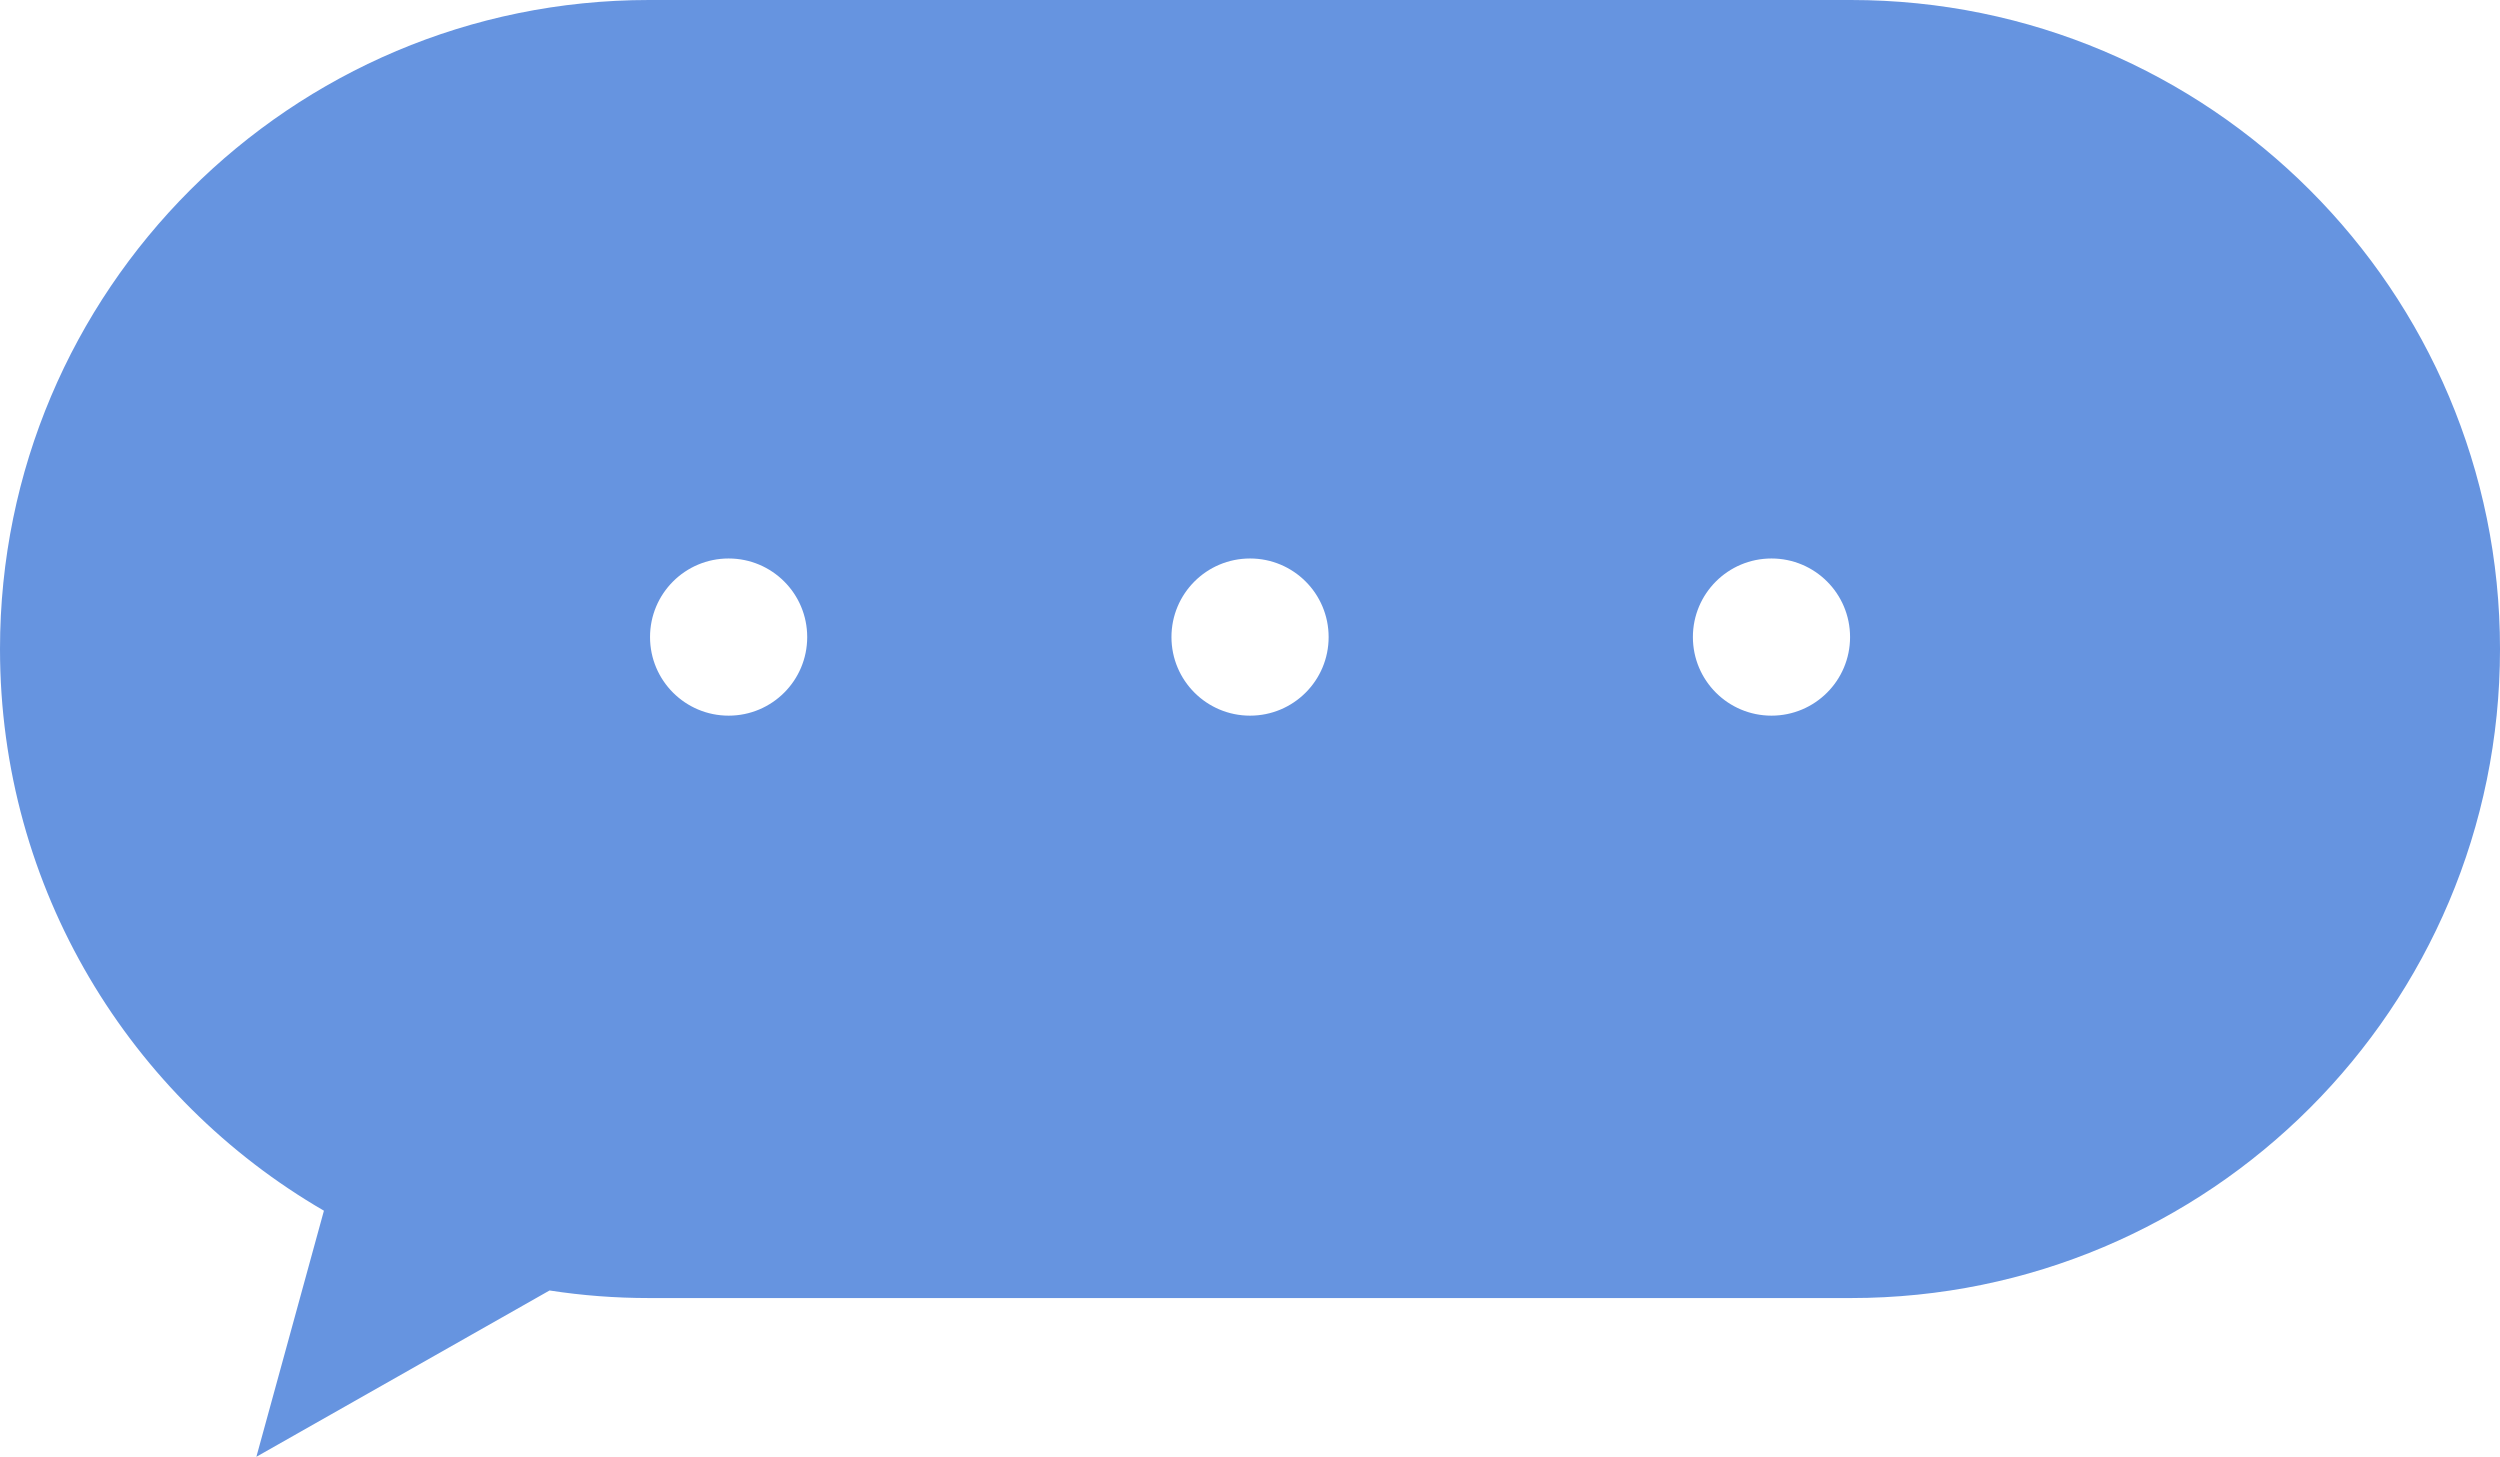 <?xml version="1.0" encoding="UTF-8"?>
<svg id="_레이어_2" data-name="레이어_2" xmlns="http://www.w3.org/2000/svg" viewBox="0 0 273.91 159.61">
  <defs>
    <style>
      .cls-1 {
        fill: #6694e0;
      }
    </style>
  </defs>
  <g id="Social_Media">
    <path class="cls-1" d="M202.8,0H71.11C31.84,0,0,31.84,0,71.11h0c0,26.29,14.28,49.23,35.49,61.54l-7.4,26.96,32.12-18.22c3.56.55,7.2.83,10.91.83h131.68c39.28,0,71.11-31.84,71.11-71.11h0C273.91,31.84,242.07,0,202.8,0ZM79.83,78.41c-4.75,0-8.61-3.85-8.61-8.61s3.85-8.61,8.61-8.61,8.61,3.85,8.61,8.61-3.85,8.61-8.61,8.61ZM136.96,78.41c-4.75,0-8.61-3.85-8.61-8.61s3.85-8.61,8.61-8.61,8.61,3.85,8.61,8.61-3.85,8.61-8.61,8.61ZM194.09,78.41c-4.75,0-8.61-3.85-8.61-8.61s3.85-8.61,8.61-8.61,8.61,3.85,8.61,8.61-3.85,8.61-8.61,8.61Z"/>
  </g>
</svg>